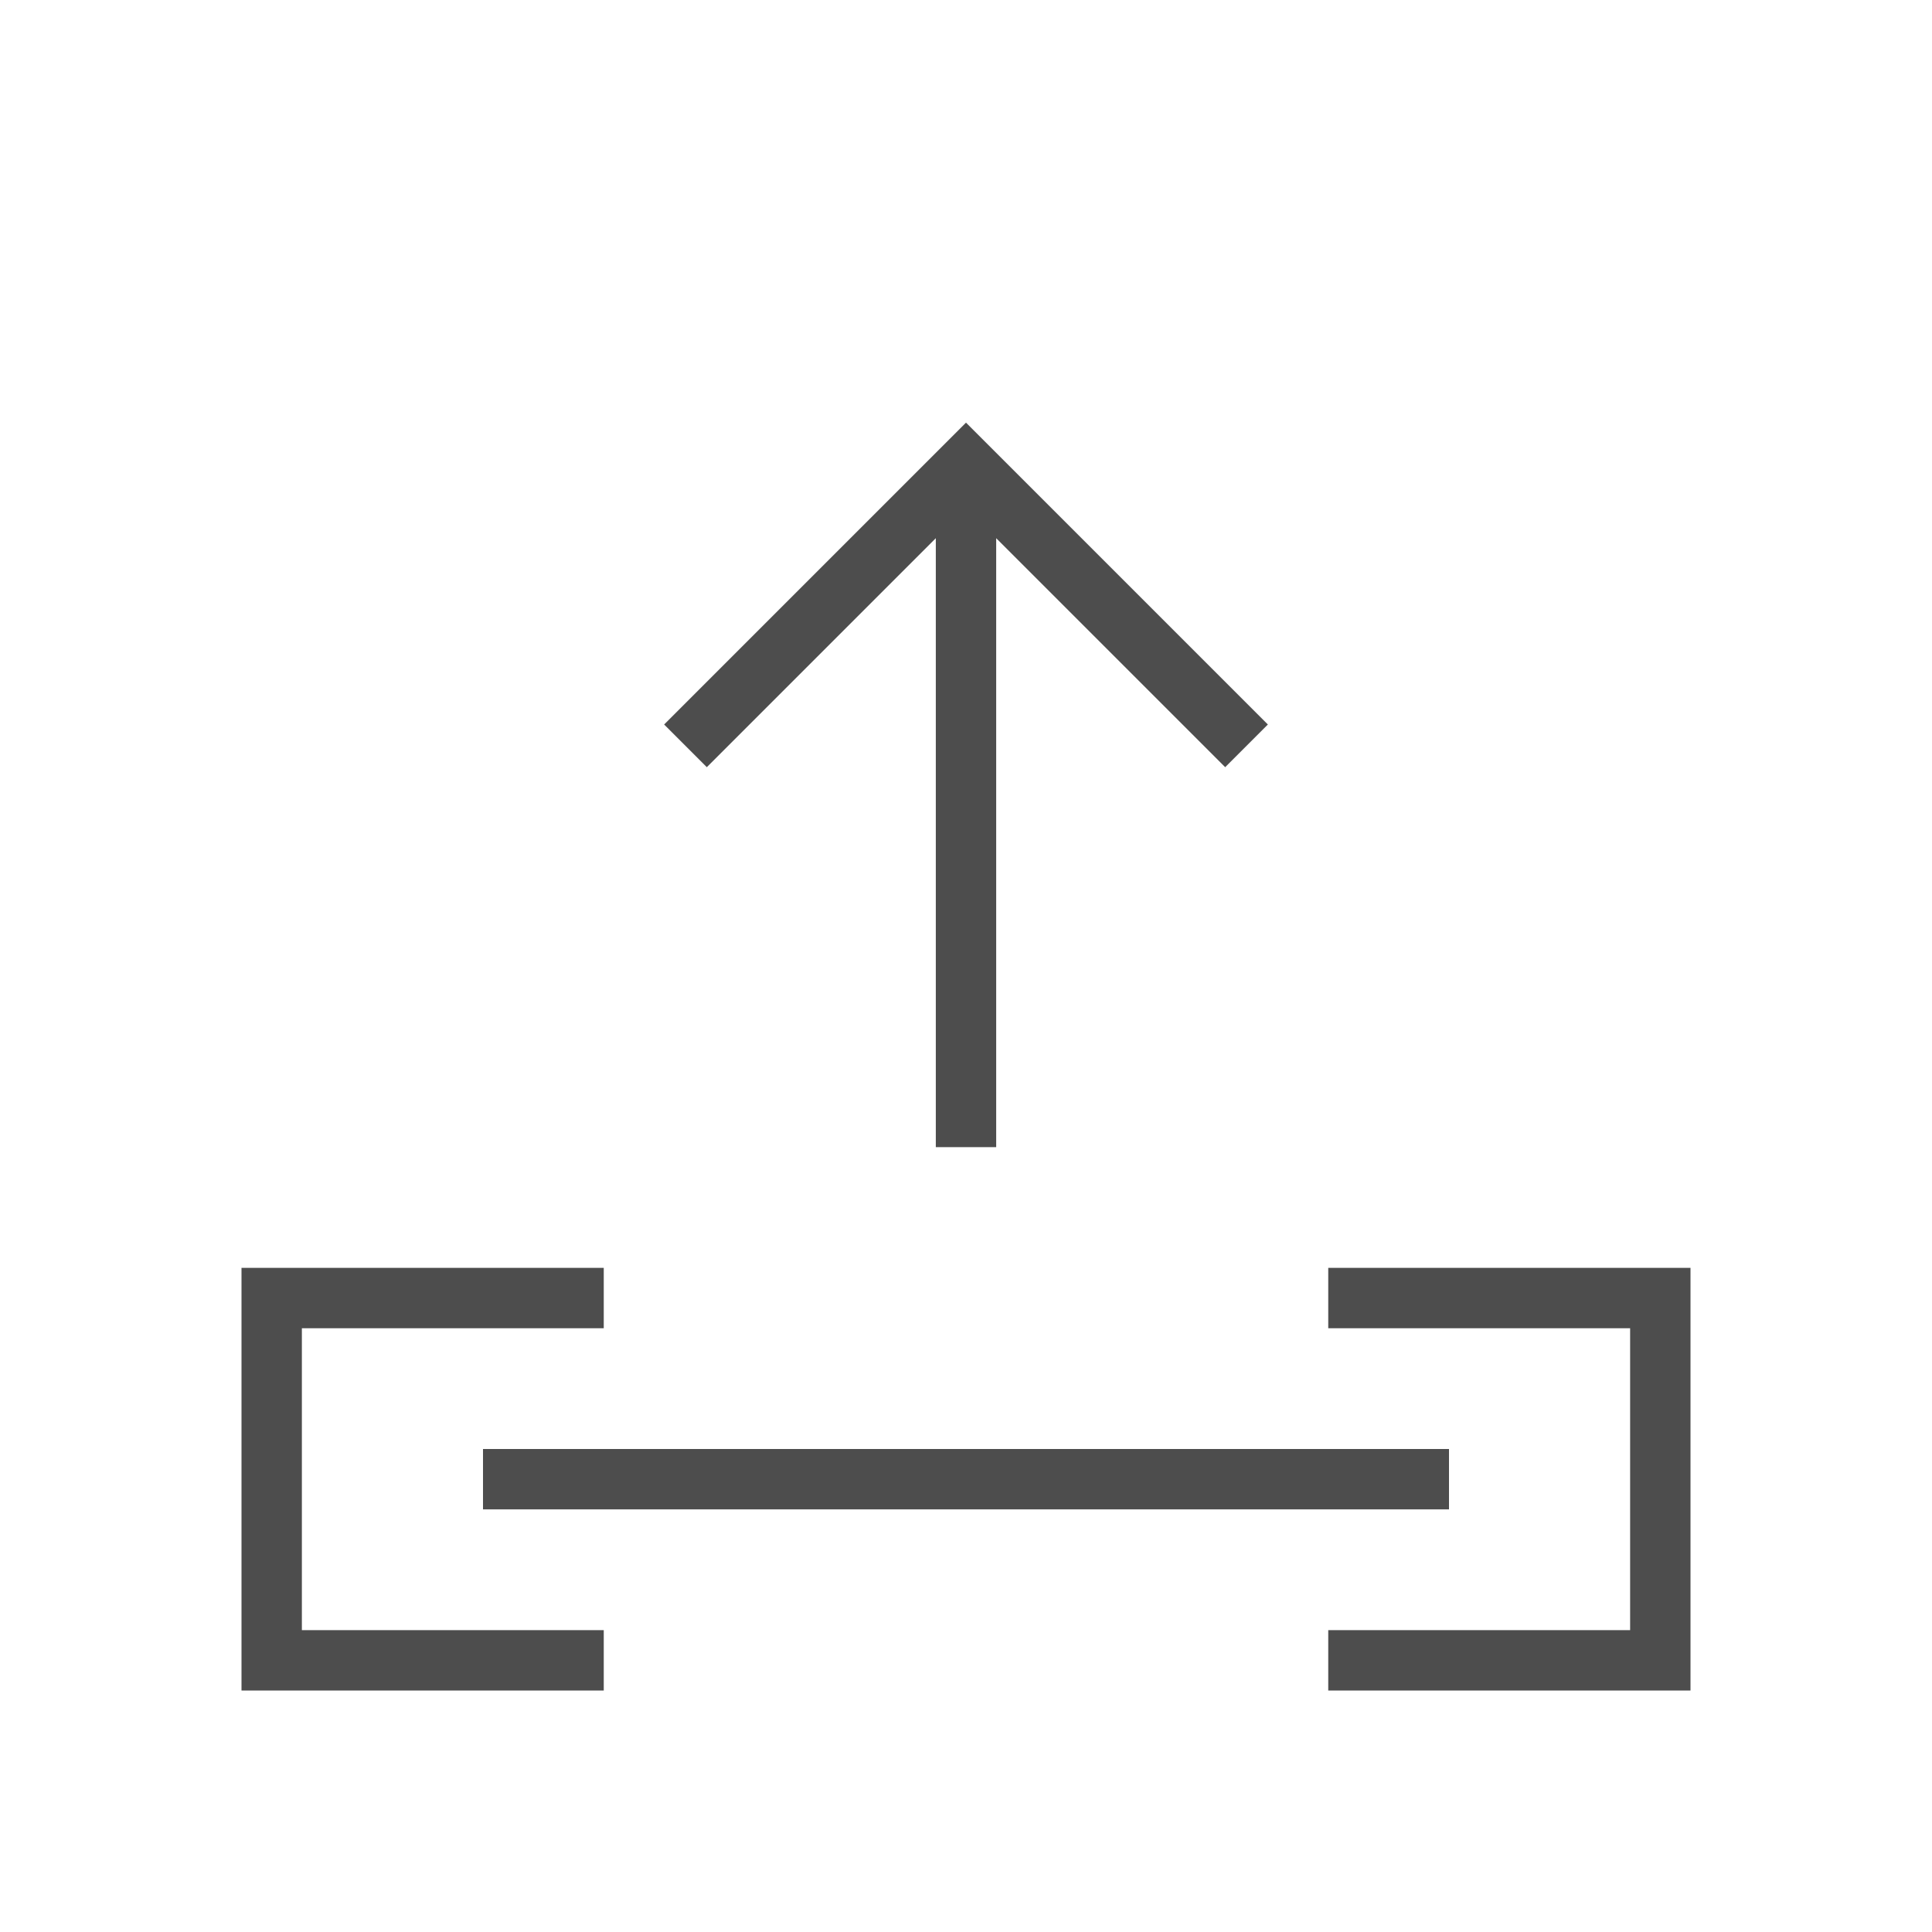 <svg xmlns="http://www.w3.org/2000/svg" viewBox="0 0 32 32">
 <path 
     style="fill:#4d4d4d" 
     d="M 16 7 L 15 8 L 11 12 L 11.707 12.707 L 15.5 8.914 L 15.5 19 L 16.5 19 L 16.5 8.914 L 20.293 12.707 L 21 12 L 17 8 L 16 7 z M 4 21 L 4 22 L 4 28 L 5 28 L 10 28 L 10 27 L 5 27 L 5 22 L 10 22 L 10 21 L 4 21 z M 22 21 L 22 22 L 27 22 L 27 27 L 22 27 L 22 28 L 27 28 L 28 28 L 28 22 L 28 21 L 22 21 z M 8 24 L 8 25 L 24 25 L 24 24 L 8 24 z "
     />
</svg>
